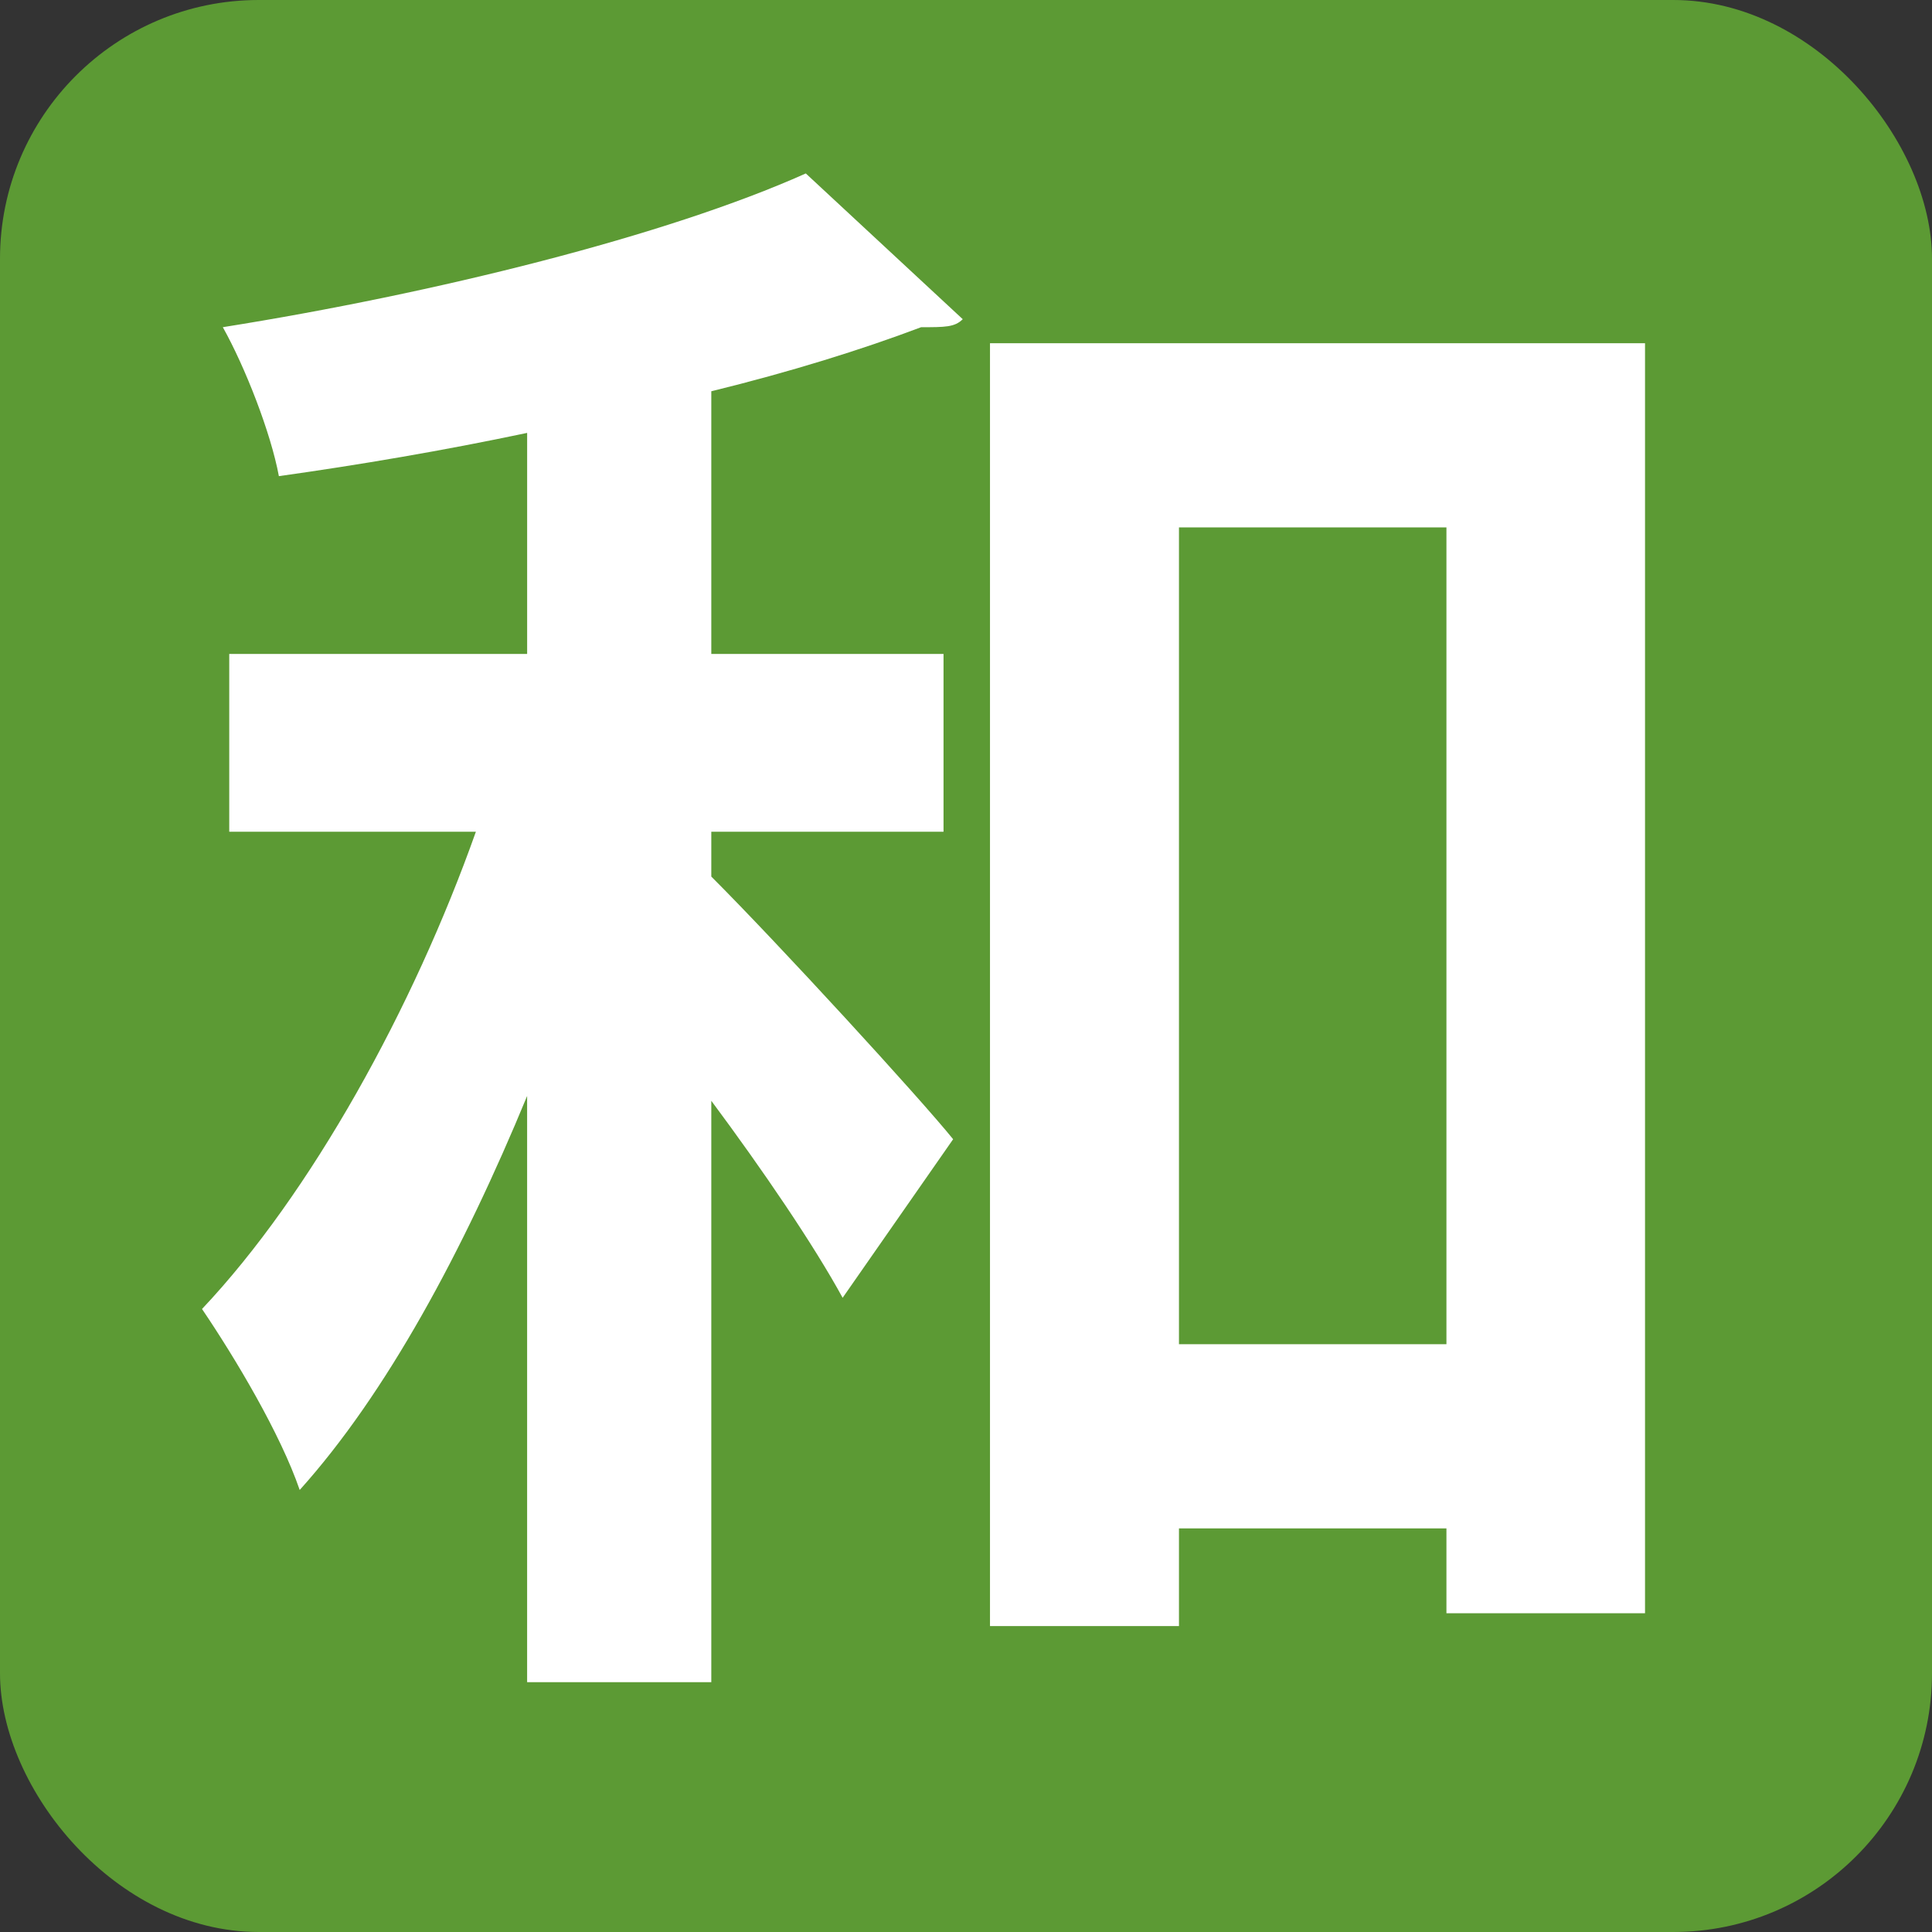 <?xml version="1.0" encoding="UTF-8"?><svg id="b" xmlns="http://www.w3.org/2000/svg" viewBox="0 0 113.386 113.386"><rect x="0" y="0" width="113.386" height="113.386" fill="#333333" stroke="none"/><defs><style>.d{fill:#5c9a34;}.d,.e{stroke-width:0px;}.e{fill:#fff;}</style></defs><g id="c"><rect class="d" y="0" width="113.386" height="113.386" rx="15.186" ry="15.186"/><path class="e" d="m30.936,25.406c-4.888,1.034-9.87,1.88-14.569,2.538-.47-2.538-1.974-6.392-3.29-8.742,12.407-1.974,26.036-5.357,34.214-9.023l9.211,8.554c-.47.47-1.034.47-2.444.47-3.478,1.316-7.707,2.632-12.313,3.76v15.415h13.629v10.434h-13.629v2.632c3.948,3.948,12.22,12.971,14.193,15.415l-6.485,9.306c-1.692-3.102-4.7-7.519-7.708-11.562v34.12h-10.809v-34.402c-3.76,9.118-8.271,17.483-13.347,23.123-1.128-3.29-3.76-7.708-5.733-10.621,6.392-6.768,12.407-17.671,16.073-28.01h-14.475v-10.434h17.483v-12.971Zm27.165-5.264h38.443v74.537h-11.655v-4.981h-15.697v5.733h-11.091V20.143Zm11.091,58.746h15.697V30.952h-15.697v47.937Z"/></g></svg>